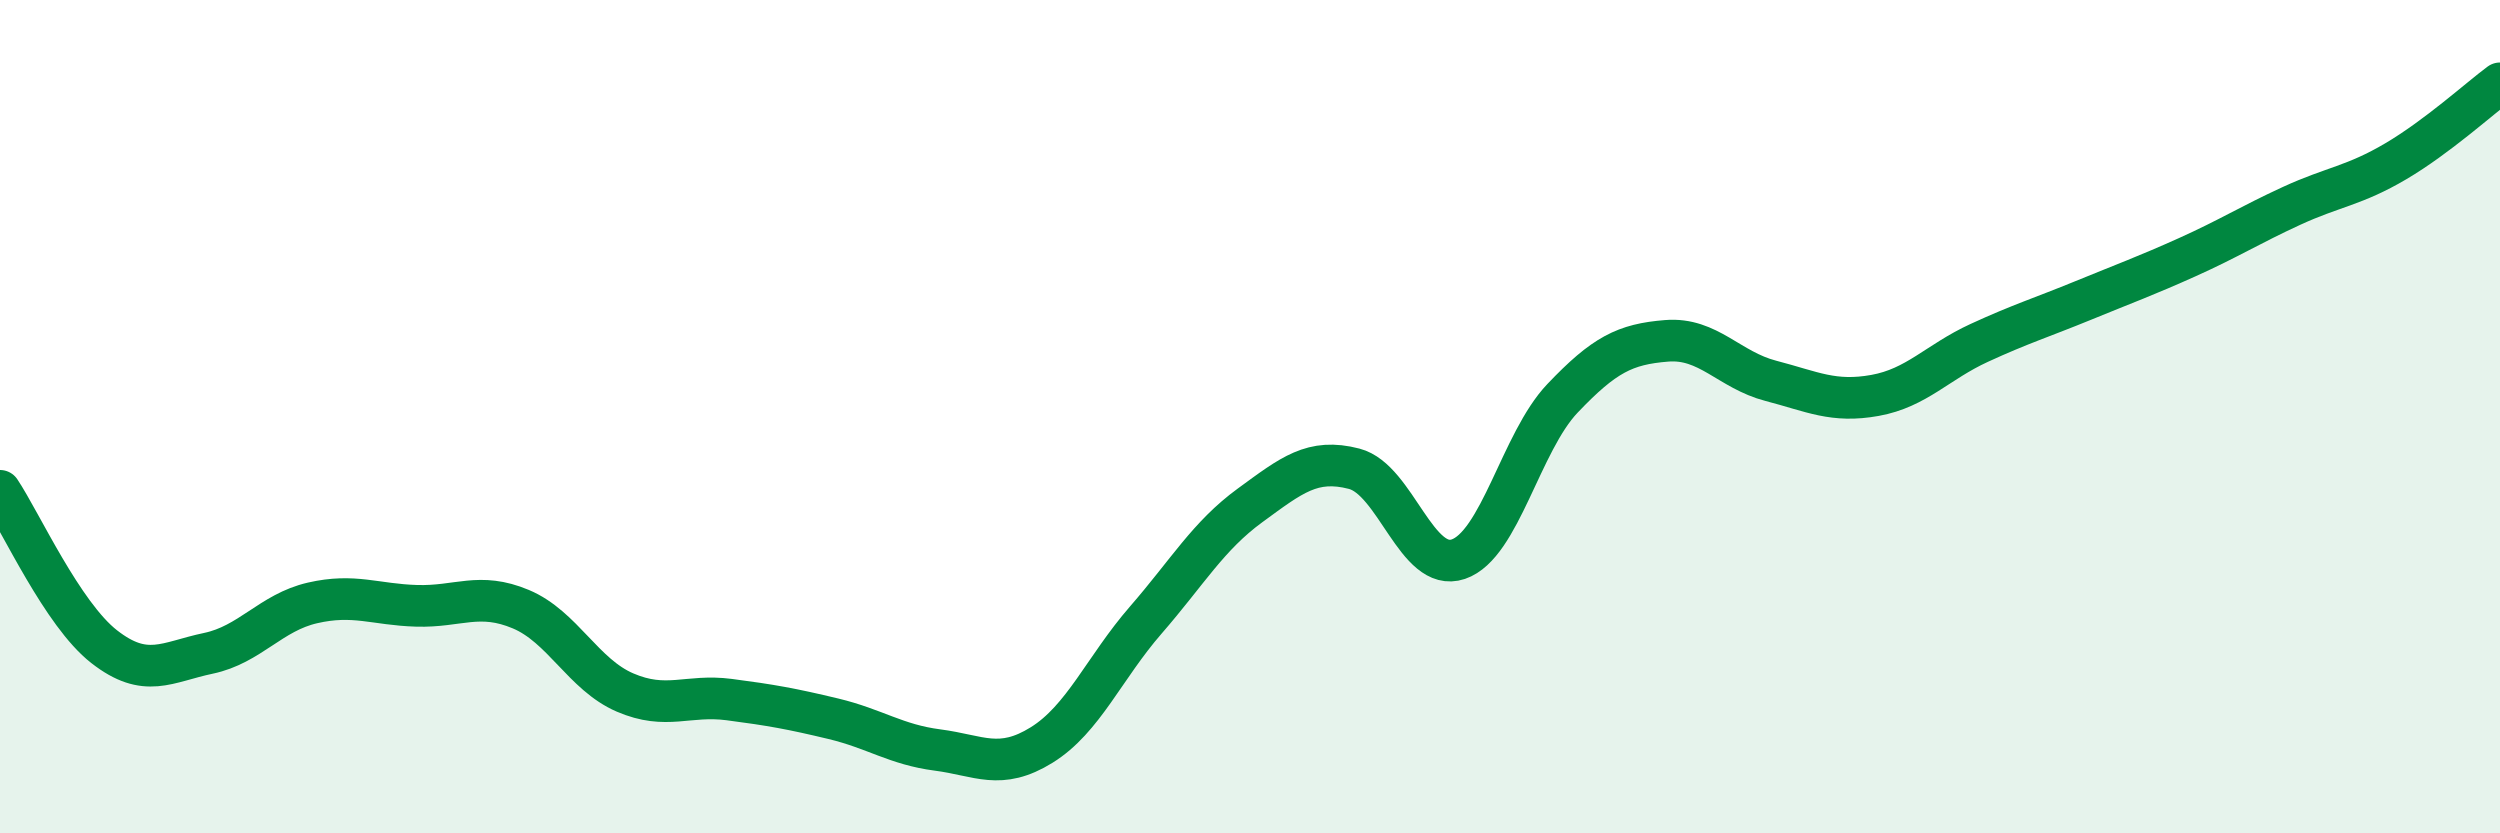 
    <svg width="60" height="20" viewBox="0 0 60 20" xmlns="http://www.w3.org/2000/svg">
      <path
        d="M 0,11.78 C 0.5,12.53 1.5,14.74 2.5,15.52 C 3.5,16.3 4,15.89 5,15.68 C 6,15.47 6.5,14.7 7.5,14.47 C 8.5,14.24 9,14.51 10,14.54 C 11,14.57 11.5,14.2 12.5,14.62 C 13.5,15.04 14,16.19 15,16.62 C 16,17.05 16.5,16.66 17.5,16.79 C 18.5,16.92 19,17.01 20,17.25 C 21,17.49 21.5,17.87 22.5,18 C 23.5,18.13 24,18.5 25,17.88 C 26,17.26 26.5,16.03 27.5,14.88 C 28.5,13.73 29,12.86 30,12.13 C 31,11.4 31.5,10.99 32.5,11.25 C 33.5,11.51 34,13.76 35,13.42 C 36,13.08 36.5,10.61 37.5,9.56 C 38.5,8.51 39,8.26 40,8.18 C 41,8.1 41.5,8.88 42.5,9.14 C 43.5,9.4 44,9.67 45,9.49 C 46,9.31 46.5,8.69 47.5,8.23 C 48.5,7.77 49,7.62 50,7.21 C 51,6.8 51.5,6.62 52.5,6.17 C 53.5,5.72 54,5.4 55,4.94 C 56,4.48 56.5,4.46 57.5,3.87 C 58.5,3.28 59.5,2.37 60,2L60 20L0 20Z"
        fill="#008740"
        opacity="0.1"
        stroke-linecap="round"
        stroke-linejoin="round"
      />
      <path
        d="M 0,11.78 C 0.5,12.53 1.5,14.74 2.5,15.52 C 3.5,16.3 4,15.89 5,15.68 C 6,15.47 6.5,14.7 7.5,14.47 C 8.5,14.24 9,14.51 10,14.54 C 11,14.57 11.5,14.2 12.5,14.62 C 13.5,15.04 14,16.19 15,16.62 C 16,17.05 16.5,16.66 17.5,16.79 C 18.5,16.92 19,17.01 20,17.25 C 21,17.49 21.5,17.87 22.5,18 C 23.5,18.13 24,18.5 25,17.88 C 26,17.26 26.5,16.03 27.5,14.88 C 28.5,13.73 29,12.86 30,12.13 C 31,11.4 31.5,10.99 32.5,11.25 C 33.5,11.51 34,13.76 35,13.42 C 36,13.08 36.5,10.61 37.5,9.56 C 38.5,8.51 39,8.26 40,8.18 C 41,8.1 41.5,8.88 42.5,9.14 C 43.5,9.4 44,9.67 45,9.49 C 46,9.31 46.5,8.69 47.5,8.23 C 48.5,7.77 49,7.62 50,7.21 C 51,6.8 51.5,6.62 52.5,6.17 C 53.5,5.72 54,5.4 55,4.94 C 56,4.48 56.5,4.46 57.5,3.87 C 58.5,3.28 59.5,2.37 60,2"
        stroke="#008740"
        stroke-width="1"
        fill="none"
        stroke-linecap="round"
        stroke-linejoin="round"
      />
    </svg>
  